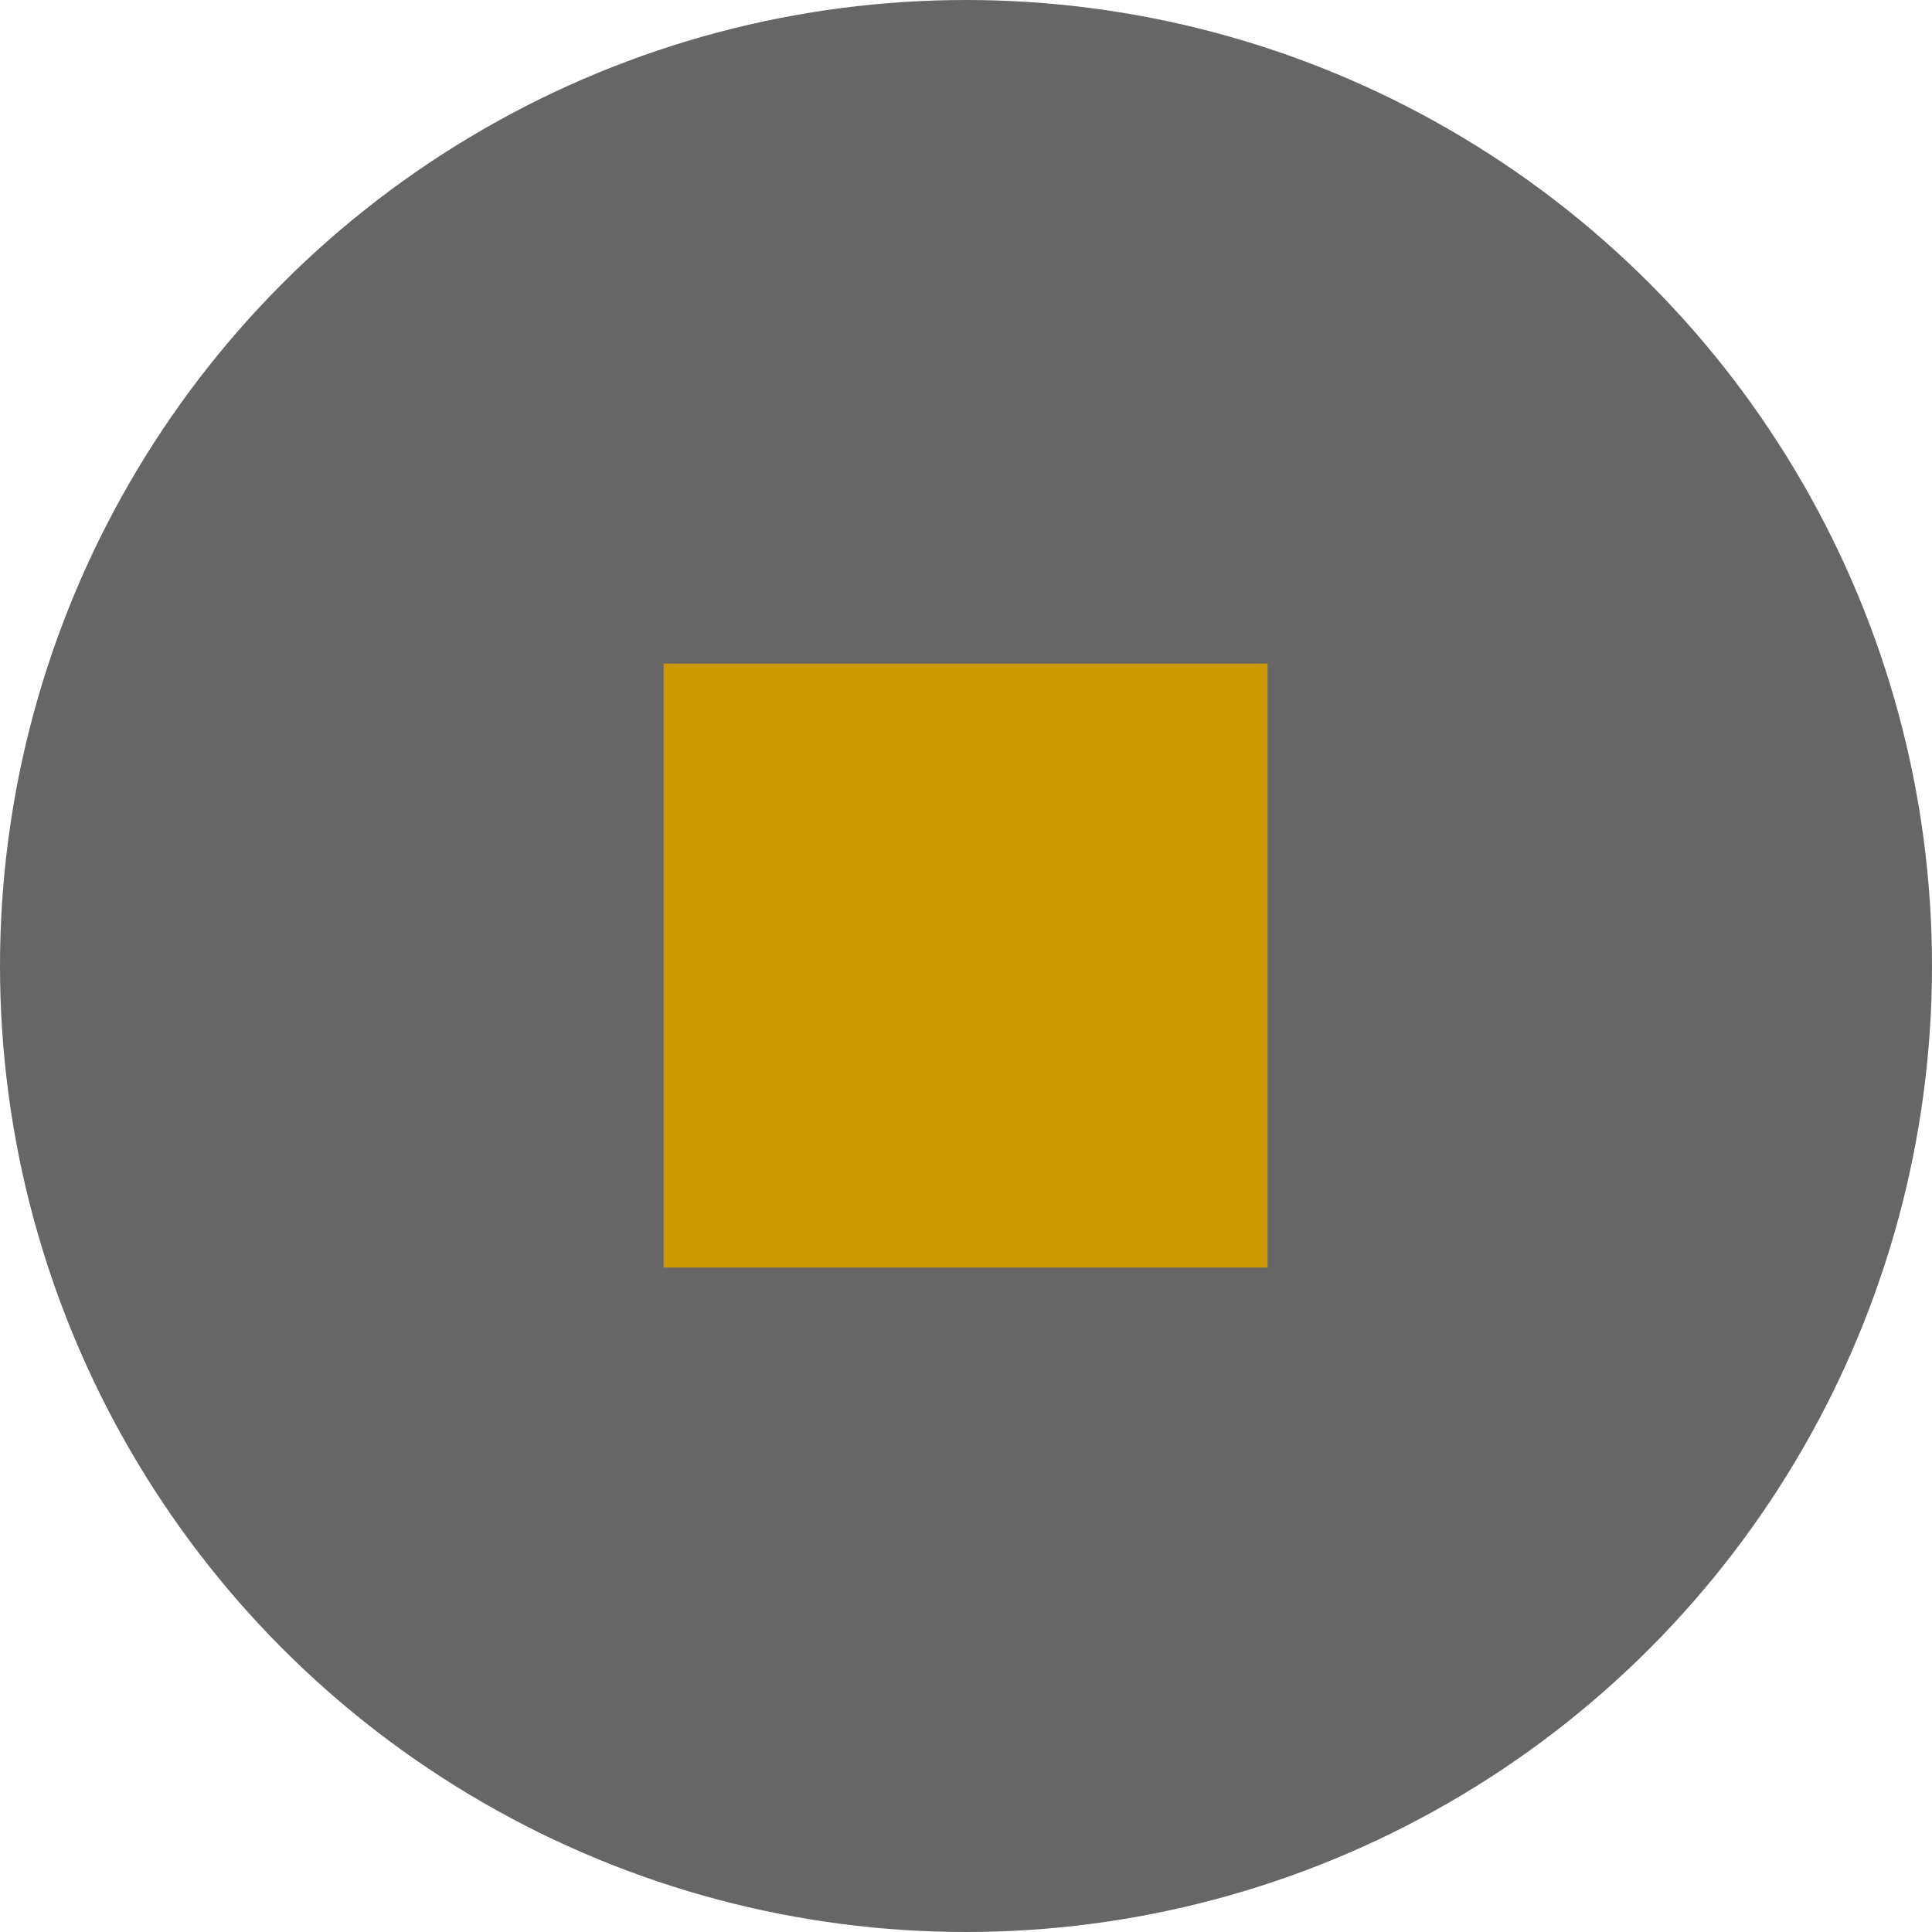 <svg xmlns="http://www.w3.org/2000/svg" viewBox="0 0 22.68 22.68"><defs><style>.cls-1{fill:#666;}.cls-2{fill:#c90;}</style></defs><title>stop-hover</title><g id="Layer_2" data-name="Layer 2"><g id="Layer_1-2" data-name="Layer 1"><circle class="cls-1" cx="11.34" cy="11.34" r="11.34"/><rect class="cls-2" x="7.79" y="7.79" width="7.09" height="7.09"/></g></g></svg>